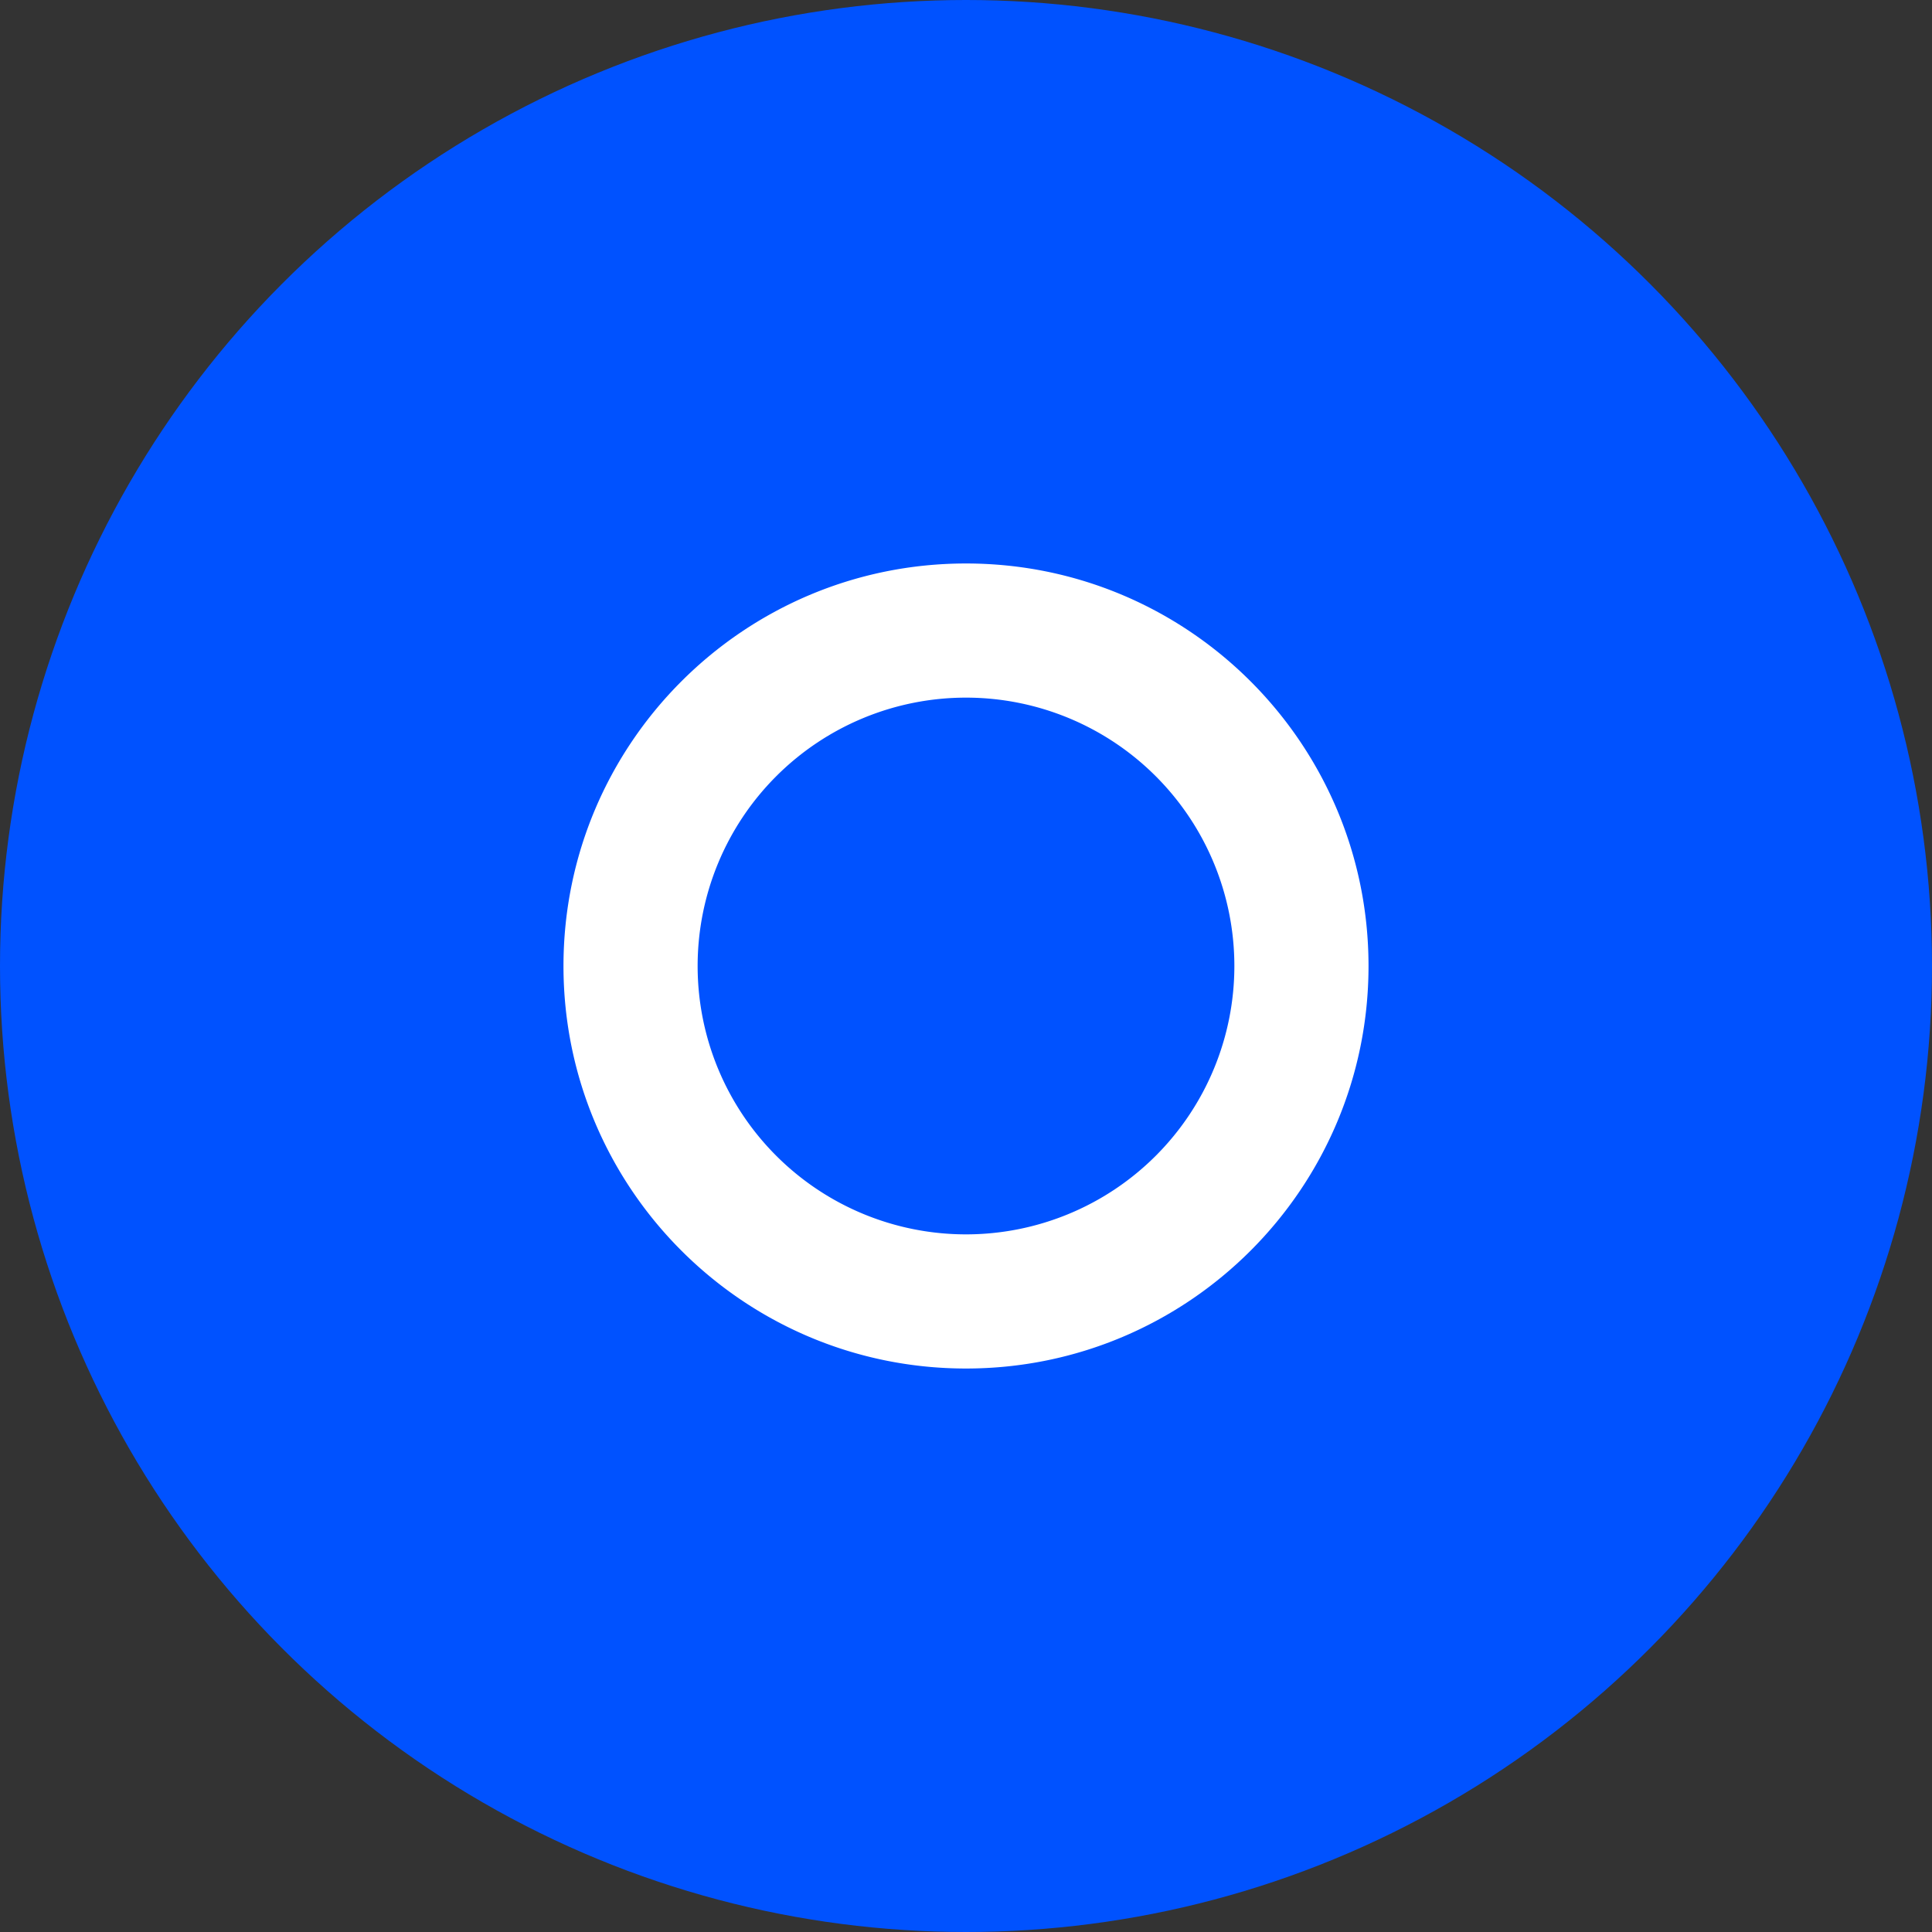 <svg xmlns="http://www.w3.org/2000/svg" viewBox="0 0 32 32"><rect x="0" y="0" width="32" height="32" fill="#333333" stroke="none"/><circle cx="16" cy="16" r="16" fill="#0052FF"/><path fill="#fff" d="M22.667 16c0-3.682-2.985-6.667-6.667-6.667S9.333 12.318 9.333 16c0 3.682 2.985 6.667 6.667 6.667S22.667 19.682 22.667 16zm-2.222 0a4.445 4.445 0 1 1-8.89 0 4.445 4.445 0 0 1 8.89 0z"/></svg>